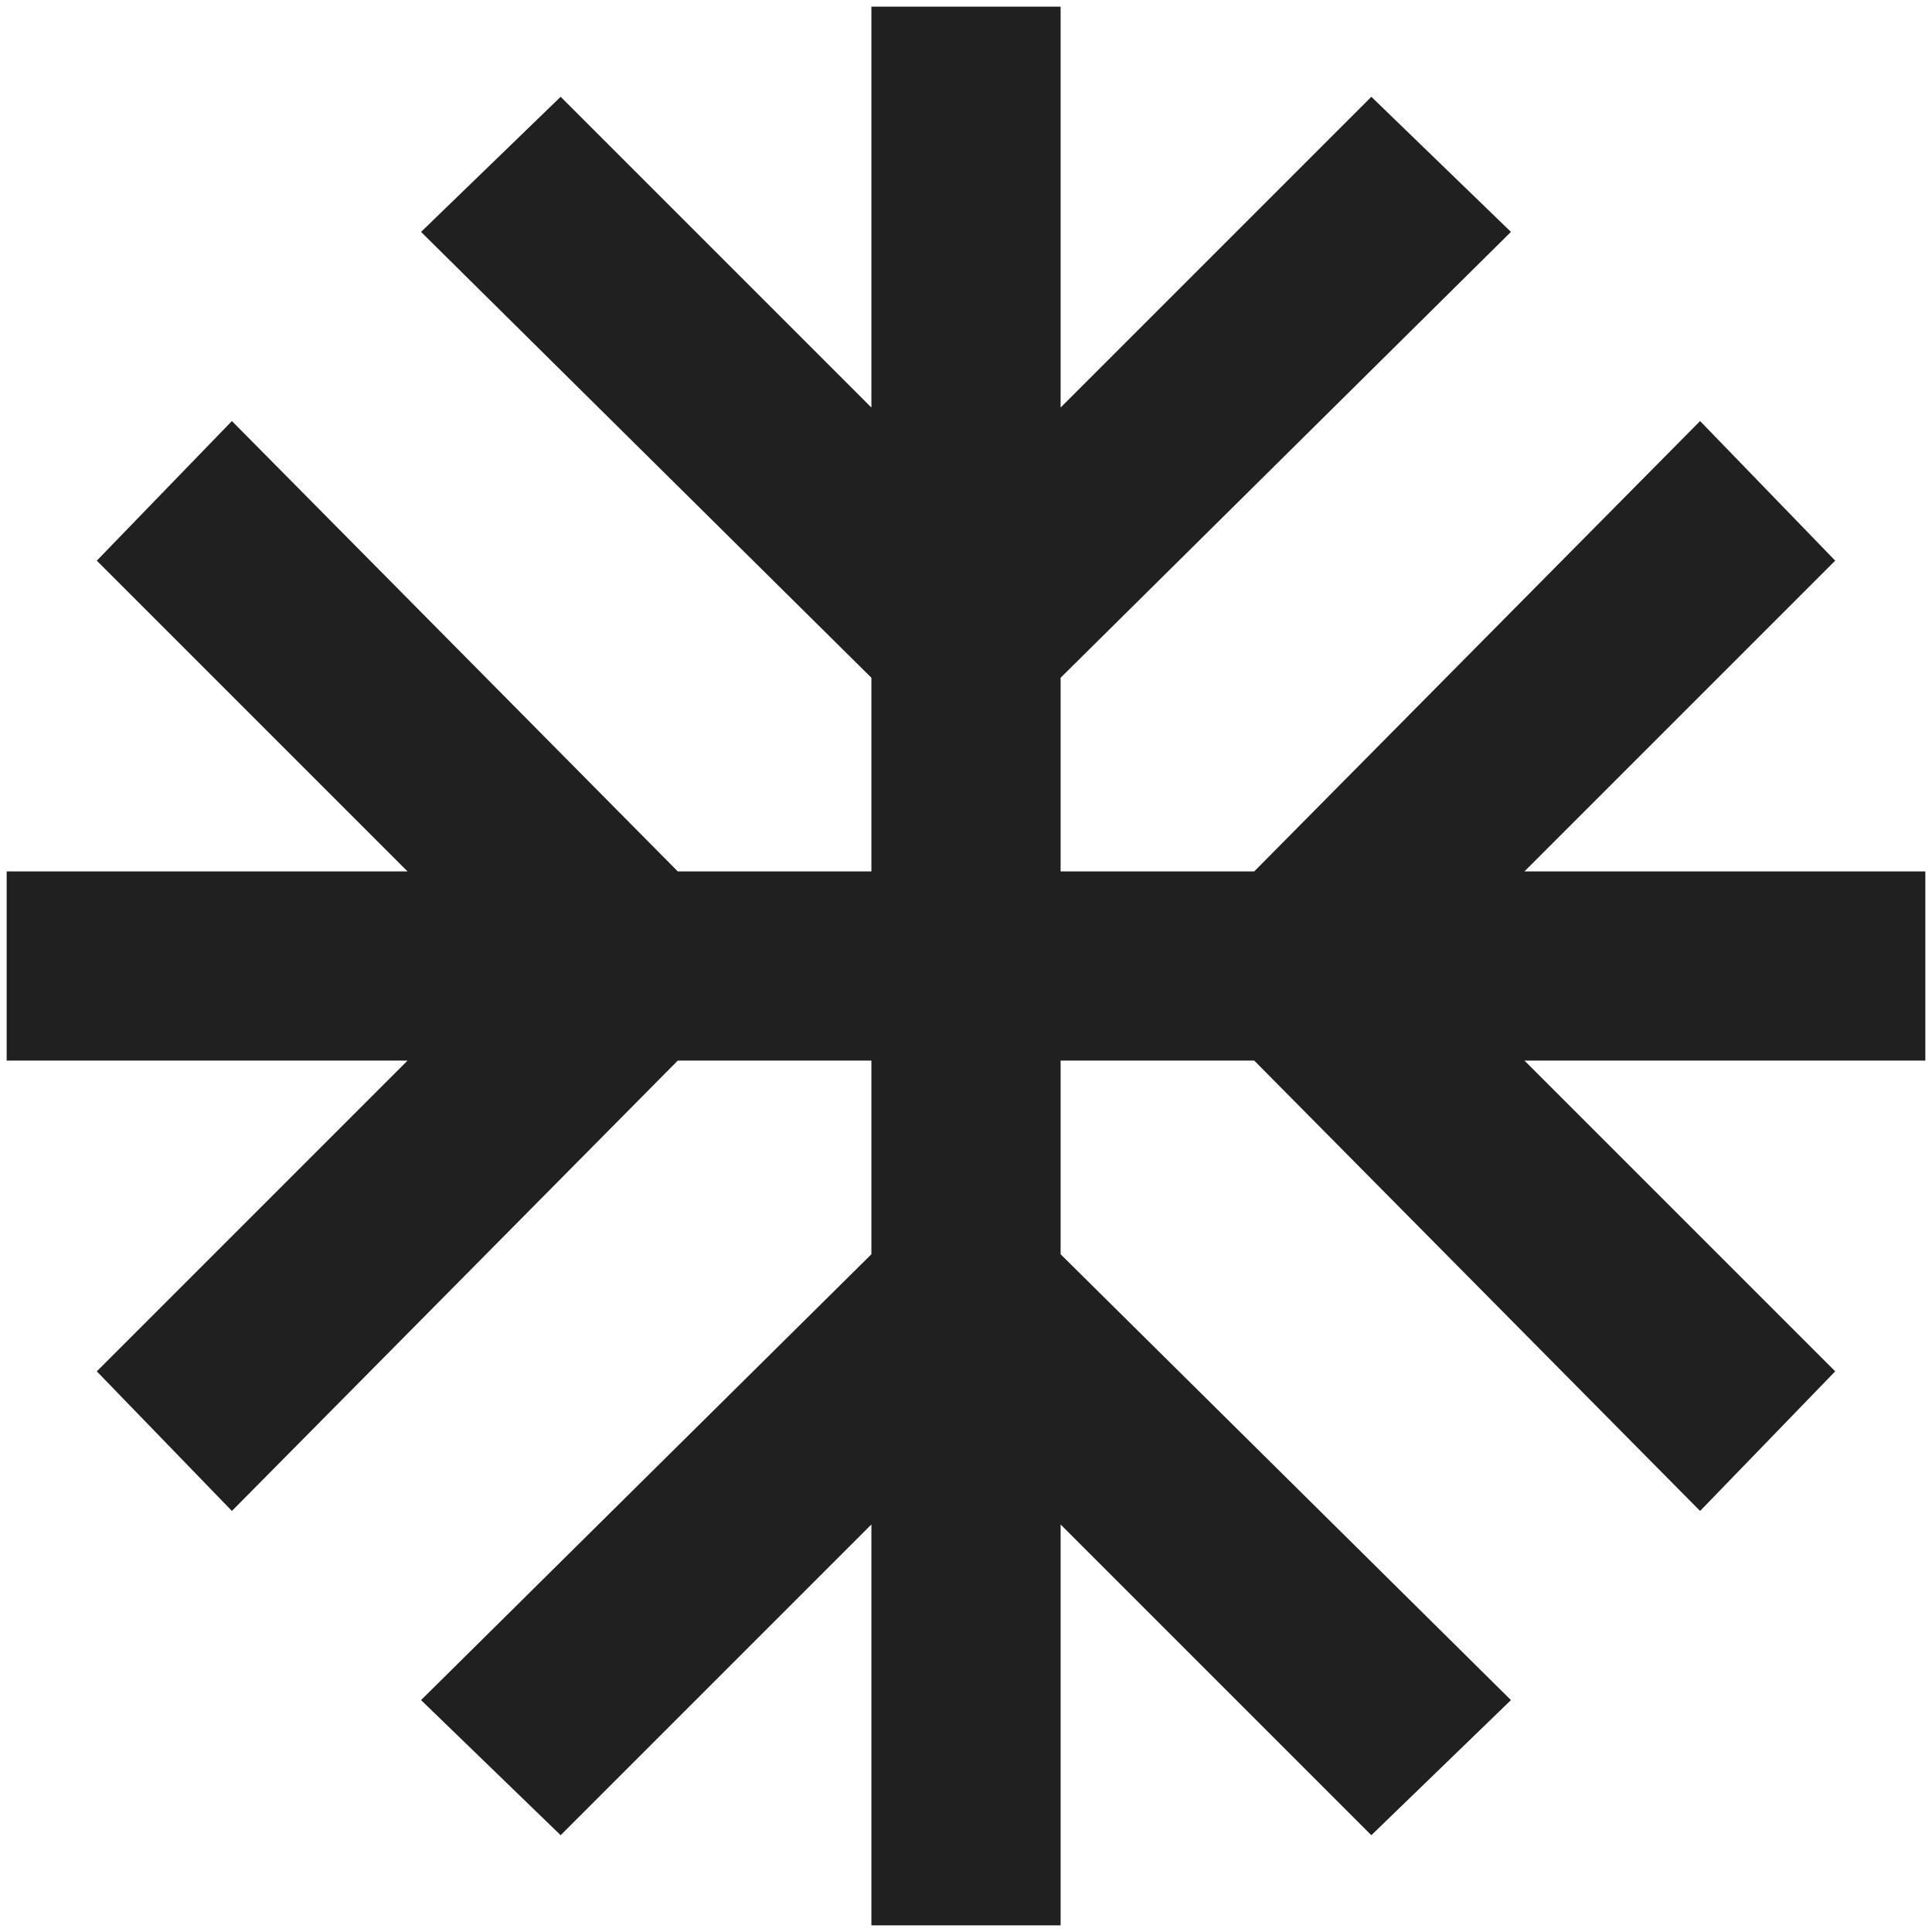 <svg width="31" height="31" viewBox="0 0 31 31" fill="none" xmlns="http://www.w3.org/2000/svg">
<path d="M30.893 13.982V17.018H24.461L29.447 22.004L27.279 24.244L20.125 17.018H17.018V20.125L24.244 27.279L22.004 29.447L17.018 24.461V30.893H13.982V24.461L8.996 29.447L6.756 27.279L13.982 20.125V17.018H10.875L3.721 24.244L1.553 22.004L6.539 17.018H0.107V13.982H6.539L1.553 8.996L3.721 6.756L10.875 13.982H13.982V10.875L6.756 3.721L8.996 1.553L13.982 6.539V0.107H17.018V6.539L22.004 1.553L24.244 3.721L17.018 10.875V13.982H20.125L27.279 6.756L29.447 8.996L24.461 13.982H30.893Z" fill="#202020"/>
</svg>
